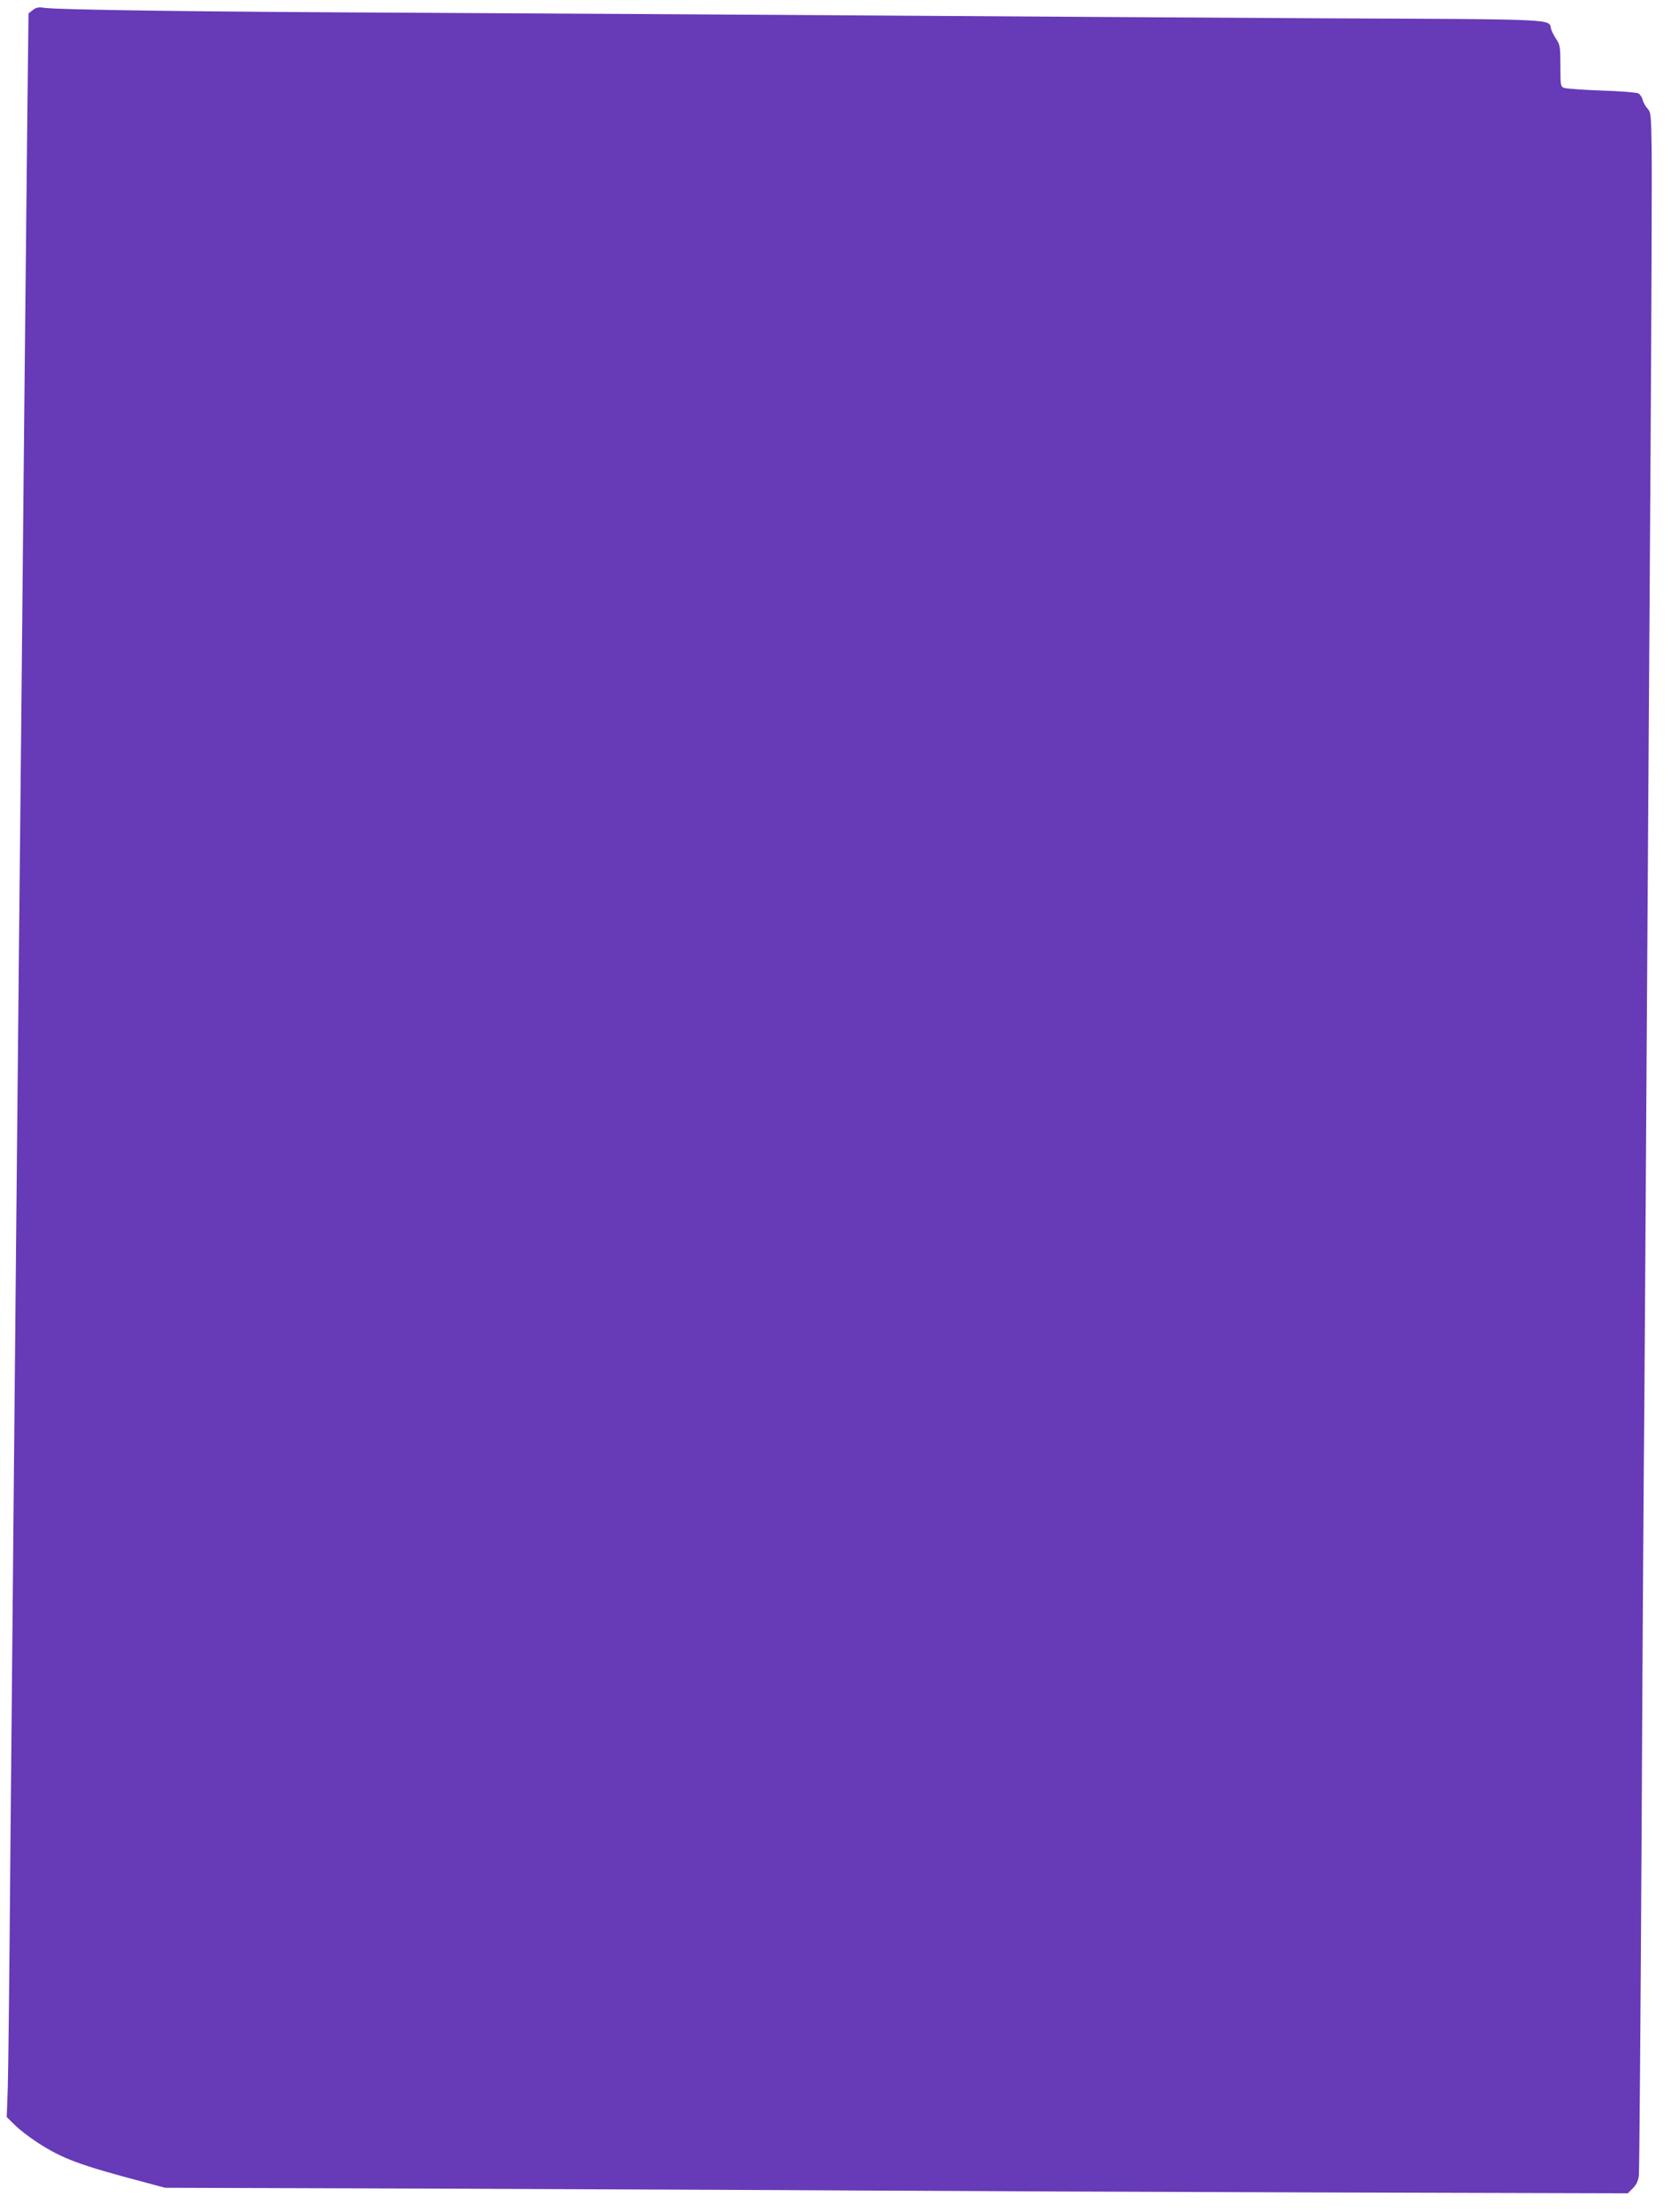 <?xml version="1.0" standalone="no"?>
<!DOCTYPE svg PUBLIC "-//W3C//DTD SVG 20010904//EN"
 "http://www.w3.org/TR/2001/REC-SVG-20010904/DTD/svg10.dtd">
<svg version="1.0" xmlns="http://www.w3.org/2000/svg"
 width="967pt" height="1280pt" viewBox="0 0 967 1280"
 preserveAspectRatio="xMidYMid meet">
<g transform="translate(0,1280) scale(0.1,-0.1)"
fill="#673ab7" stroke="none">
<path d="M190 12742 l-25 -20 -7 -604 c-10 -909 -27 -2639 -33 -3293 -3 -319
-10 -987 -15 -1485 -5 -498 -12 -1188 -15 -1535 -3 -346 -10 -1057 -15 -1580
-5 -522 -14 -1488 -20 -2145 -5 -657 -12 -1270 -15 -1362 l-6 -168 46 -45 c24
-25 83 -70 130 -101 146 -95 245 -132 625 -232 l115 -31 1600 -5 c880 -4 1980
-8 2445 -11 465 -3 1649 -8 2633 -11 l1787 -5 29 29 c20 20 31 42 35 73 3 24
10 919 16 1989 5 1070 13 2202 16 2515 2 314 9 1274 14 2135 6 861 15 2310 21
3220 6 910 9 1750 7 1867 -3 199 -4 213 -24 235 -12 13 -24 35 -28 50 -3 15
-15 32 -25 38 -11 5 -106 13 -213 16 -106 4 -203 11 -215 15 -22 8 -23 13 -23
127 0 109 -2 122 -23 154 -13 19 -27 46 -31 61 -14 58 57 55 -1306 61 -690 4
-1844 11 -2565 16 -720 5 -1922 12 -2670 16 -1318 6 -2097 17 -2180 29 -32 5
-46 2 -65 -13z"/>
</g>
</svg>
